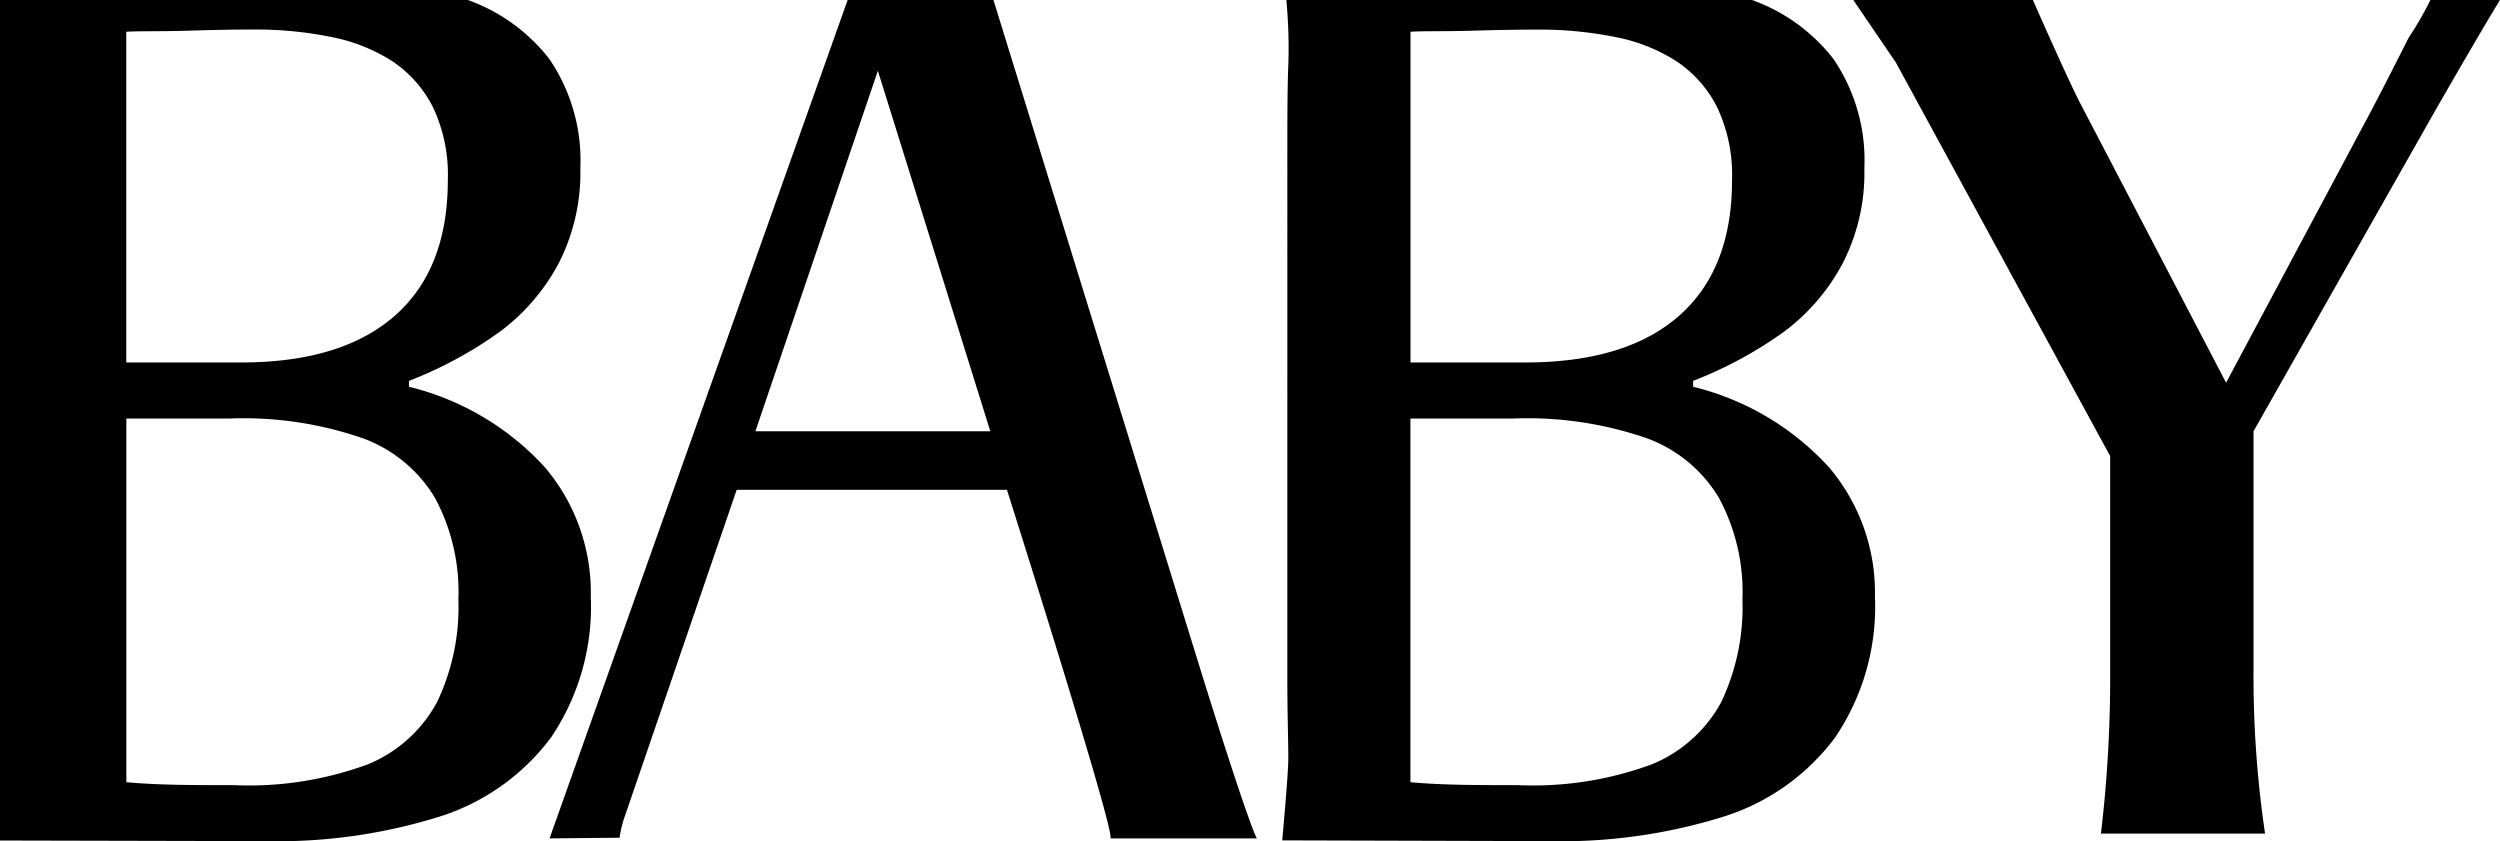 <svg xmlns="http://www.w3.org/2000/svg" viewBox="0 0 126.729 42.638"><g id="レイヤー_2" data-name="レイヤー 2"><g id="レイヤー_1-2" data-name="レイヤー 1"><path d="M29.948,30.237a9.8,9.8,0,0,0-2.334-6.557,13.744,13.744,0,0,0-6.881-4.074v-.3a20.542,20.542,0,0,0,4.64-2.516A10.427,10.427,0,0,0,28.3,13.386a10.065,10.065,0,0,0,1.119-4.865,9.123,9.123,0,0,0-1.573-5.532A9.141,9.141,0,0,0,23.719,0H0V42.607l13.449.031A27.58,27.58,0,0,0,22.268,41.4a11.287,11.287,0,0,0,5.663-4.014A11.854,11.854,0,0,0,29.948,30.237ZM6.4,1.609C7.1,1.566,8.13,1.6,9.511,1.557s2.5-.061,3.339-.061a19.4,19.4,0,0,1,3.911.372A8.908,8.908,0,0,1,19.882,3.1,6.127,6.127,0,0,1,21.951,5.44a8.011,8.011,0,0,1,.75,3.691q0,4.515-2.689,6.876t-7.764,2.367H6.4ZM22.149,35.6a7,7,0,0,1-3.5,3.144,17.438,17.438,0,0,1-6.8,1.056c-2.006,0-3.82,0-5.444-.149V21.217h5.178a18.5,18.5,0,0,1,6.81,1,7.1,7.1,0,0,1,3.659,3.025,10.074,10.074,0,0,1,1.185,5.152A11.141,11.141,0,0,1,22.149,35.6Z"/><path d="M50.36,0H42.968L27.858,42.5l3.549-.035a5.745,5.745,0,0,1,.3-1.185l5.637-16.451h13.7S56.6,42.347,56.286,42.5h7.429s-.264-.24-2.735-8.146ZM38.293,21.86,44.5,3.588,50.2,21.86Z"/><path d="M85.827,19.606v-.3a20.635,20.635,0,0,0,4.643-2.516,10.425,10.425,0,0,0,2.92-3.407,10.009,10.009,0,0,0,1.118-4.865,9.135,9.135,0,0,0-1.569-5.532A9.154,9.154,0,0,0,88.815,0H65.207a25.945,25.945,0,0,1,.1,3.31c-.032.684-.049,1.922-.049,3.4V34.581c0,1.587.049,2.976.049,3.876,0,.78-.308,4.143-.308,4.143l13.554.038A27.562,27.562,0,0,0,87.361,41.4a11.25,11.25,0,0,0,5.662-4.014,11.821,11.821,0,0,0,2.021-7.149,9.812,9.812,0,0,0-2.336-6.557A13.735,13.735,0,0,0,85.827,19.606ZM71.5,1.609c.685-.043,1.723-.012,3.1-.052S77.1,1.5,77.94,1.5a19.384,19.384,0,0,1,3.914.372A8.849,8.849,0,0,1,84.974,3.1a6.089,6.089,0,0,1,2.07,2.336A8.049,8.049,0,0,1,87.8,9.131q0,4.515-2.685,6.876t-7.771,2.367H71.5ZM87.247,35.6a7.023,7.023,0,0,1-3.51,3.144,17.42,17.42,0,0,1-6.8,1.056c-2,0-3.82,0-5.44-.149V21.217h5.174a18.529,18.529,0,0,1,6.813,1,7.091,7.091,0,0,1,3.654,3.025,10.063,10.063,0,0,1,1.19,5.152A11.216,11.216,0,0,1,87.247,35.6Z"/><path d="M123.327,5.815c1.635-2.855,2.7-4.659,3.4-5.815H123.2a16.868,16.868,0,0,1-1.1,1.908s-1.613,3.208-2.308,4.471L112.844,19.4,105.388,5.116C104.855,4.054,103.8,1.7,103.049,0h-9.1c.558.828,1.283,1.888,2.154,3.166L106.968,23.12v10.8a67.79,67.79,0,0,1-.468,8.337h8.32a54.456,54.456,0,0,1-.585-8.337V21.86Z"/></g></g></svg>